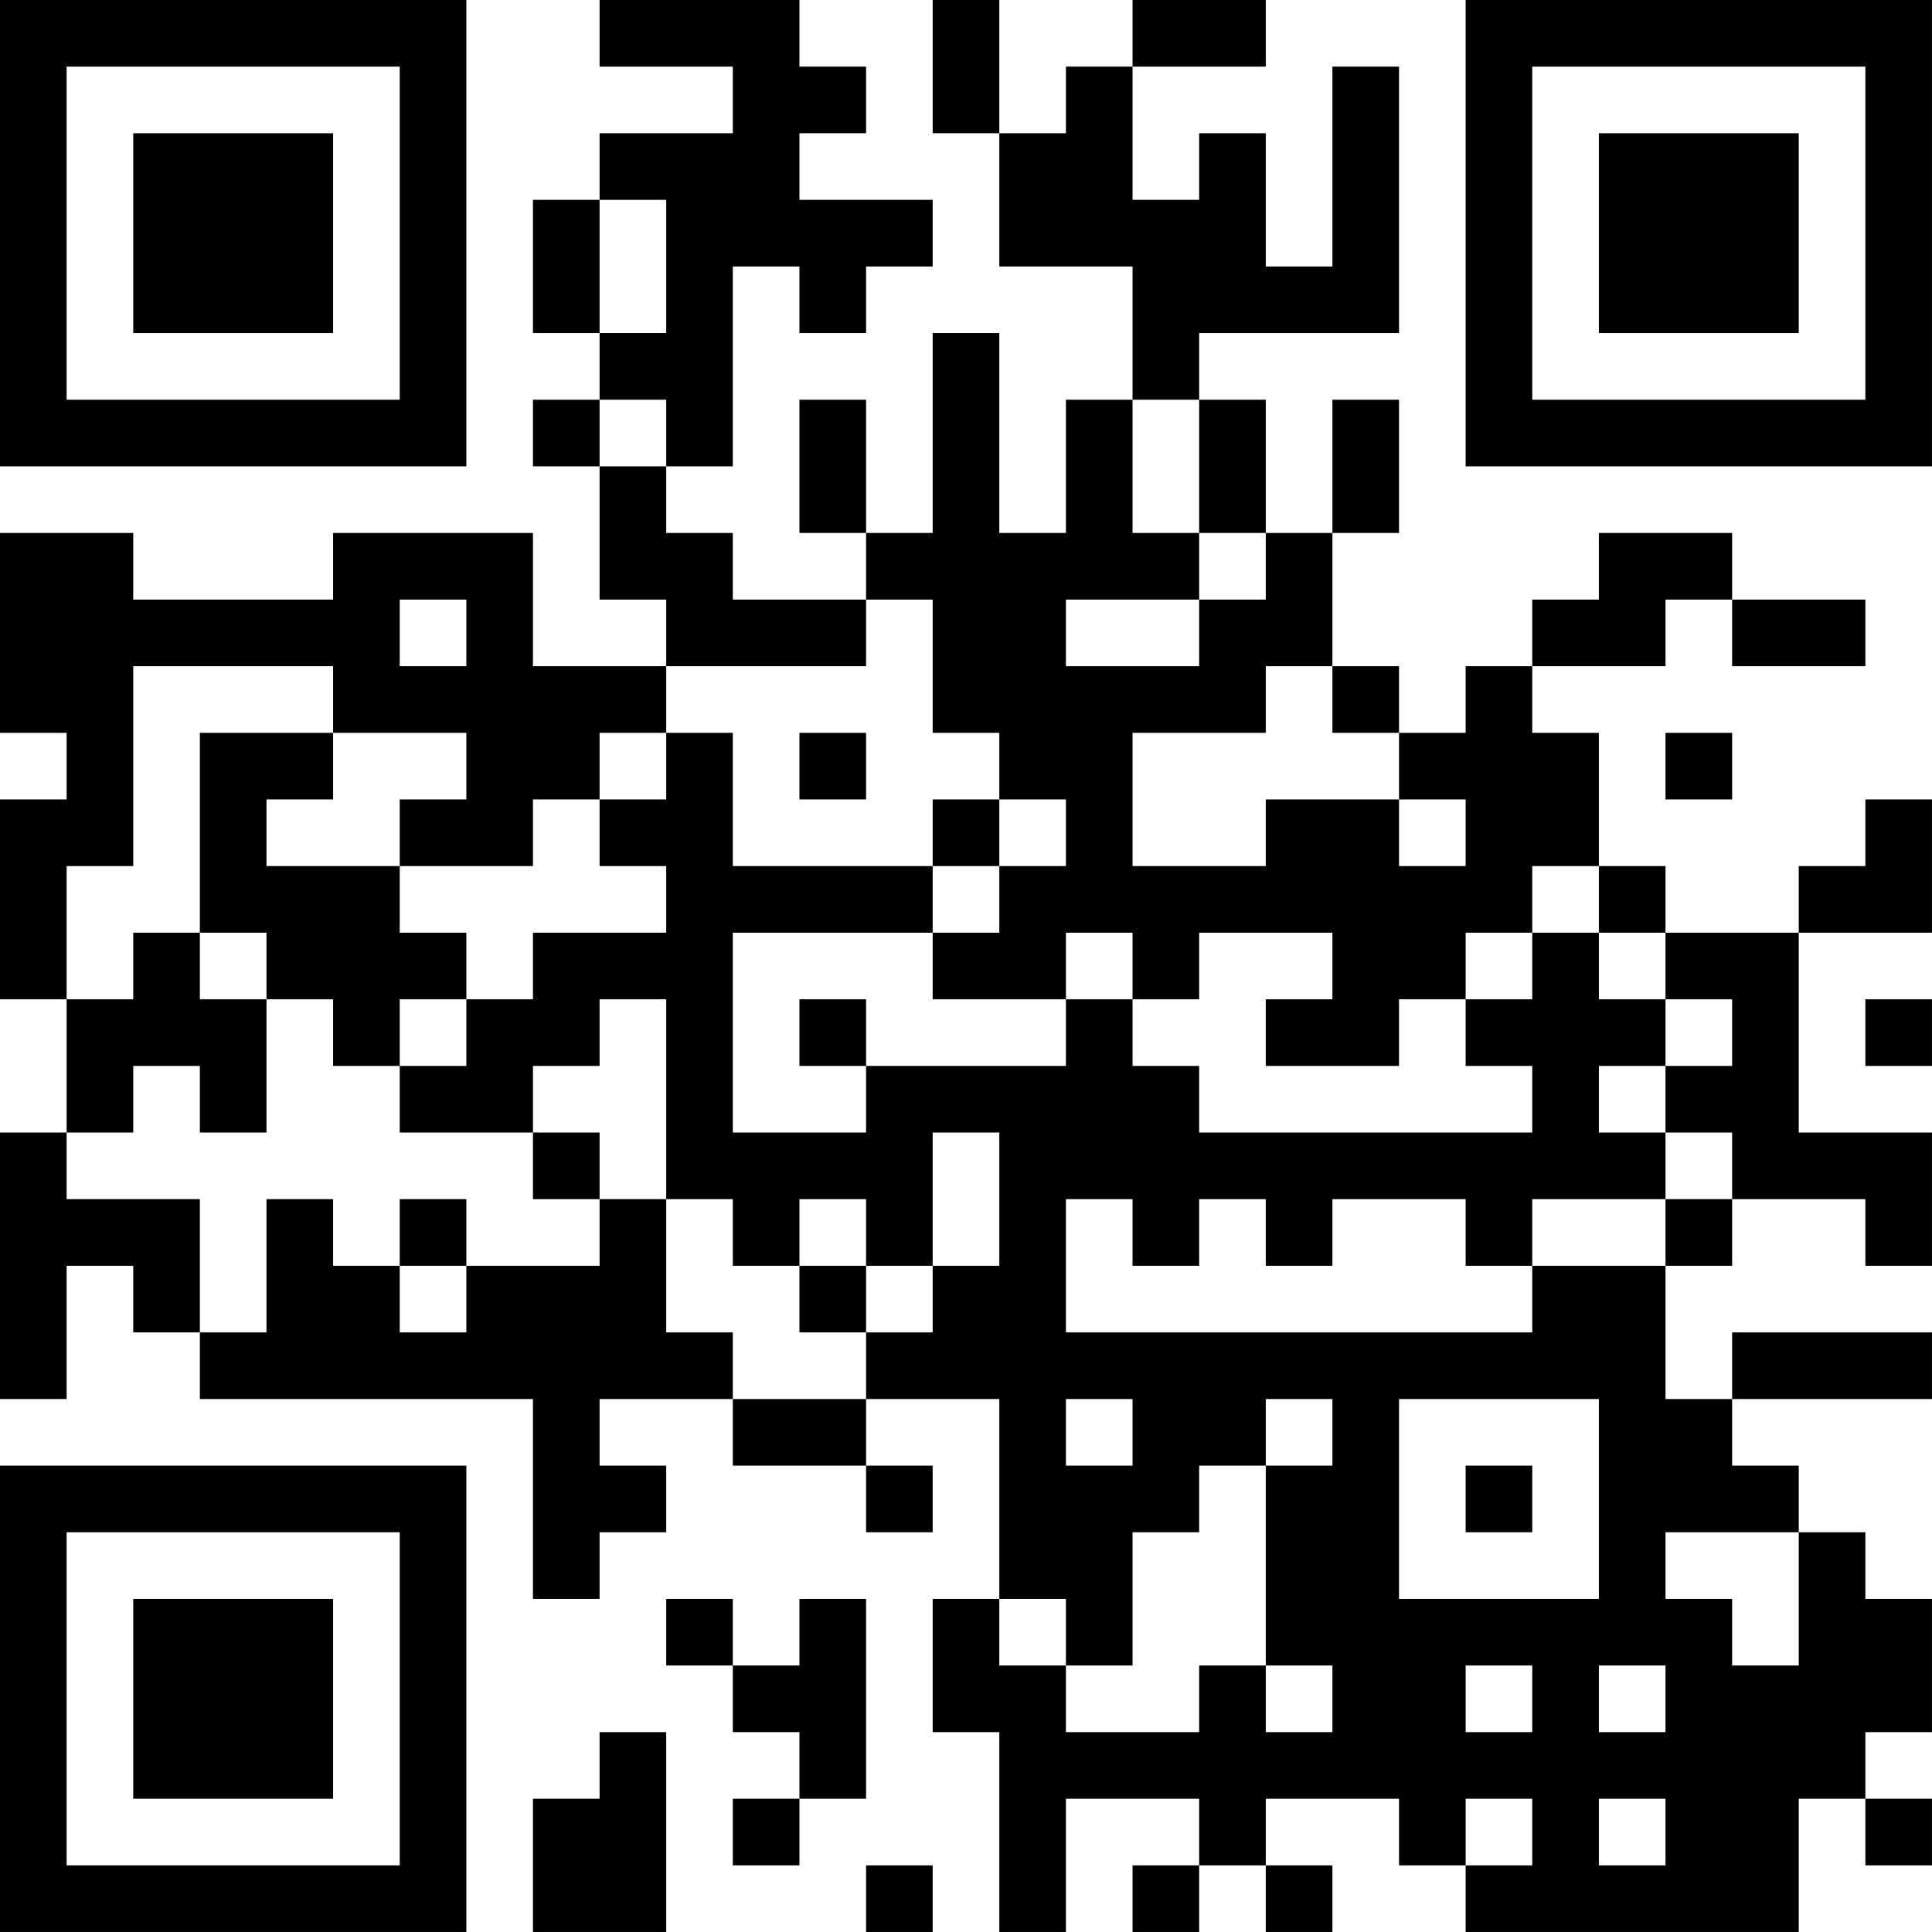 <?xml version="1.0" encoding="UTF-8"?>
<svg xmlns="http://www.w3.org/2000/svg" version="1.1" width="400" height="400" viewBox="0 0 400 400"><rect x="0" y="0" width="400" height="400" fill="#ffffff"/><g transform="scale(13.793)"><g transform="translate(0,0)"><path fill-rule="evenodd" d="M9 0L9 1L11 1L11 2L9 2L9 3L8 3L8 5L9 5L9 6L8 6L8 7L9 7L9 9L10 9L10 10L8 10L8 8L5 8L5 9L2 9L2 8L0 8L0 11L1 11L1 12L0 12L0 15L1 15L1 17L0 17L0 21L1 21L1 19L2 19L2 20L3 20L3 21L8 21L8 24L9 24L9 23L10 23L10 22L9 22L9 21L11 21L11 22L13 22L13 23L14 23L14 22L13 22L13 21L15 21L15 24L14 24L14 26L15 26L15 29L16 29L16 27L18 27L18 28L17 28L17 29L18 29L18 28L19 28L19 29L20 29L20 28L19 28L19 27L21 27L21 28L22 28L22 29L27 29L27 27L28 27L28 28L29 28L29 27L28 27L28 26L29 26L29 24L28 24L28 23L27 23L27 22L26 22L26 21L29 21L29 20L26 20L26 21L25 21L25 19L26 19L26 18L28 18L28 19L29 19L29 17L27 17L27 14L29 14L29 12L28 12L28 13L27 13L27 14L25 14L25 13L24 13L24 11L23 11L23 10L25 10L25 9L26 9L26 10L28 10L28 9L26 9L26 8L24 8L24 9L23 9L23 10L22 10L22 11L21 11L21 10L20 10L20 8L21 8L21 6L20 6L20 8L19 8L19 6L18 6L18 5L21 5L21 1L20 1L20 4L19 4L19 2L18 2L18 3L17 3L17 1L19 1L19 0L17 0L17 1L16 1L16 2L15 2L15 0L14 0L14 2L15 2L15 4L17 4L17 6L16 6L16 8L15 8L15 5L14 5L14 8L13 8L13 6L12 6L12 8L13 8L13 9L11 9L11 8L10 8L10 7L11 7L11 4L12 4L12 5L13 5L13 4L14 4L14 3L12 3L12 2L13 2L13 1L12 1L12 0ZM9 3L9 5L10 5L10 3ZM9 6L9 7L10 7L10 6ZM17 6L17 8L18 8L18 9L16 9L16 10L18 10L18 9L19 9L19 8L18 8L18 6ZM6 9L6 10L7 10L7 9ZM13 9L13 10L10 10L10 11L9 11L9 12L8 12L8 13L6 13L6 12L7 12L7 11L5 11L5 10L2 10L2 13L1 13L1 15L2 15L2 14L3 14L3 15L4 15L4 17L3 17L3 16L2 16L2 17L1 17L1 18L3 18L3 20L4 20L4 18L5 18L5 19L6 19L6 20L7 20L7 19L9 19L9 18L10 18L10 20L11 20L11 21L13 21L13 20L14 20L14 19L15 19L15 17L14 17L14 19L13 19L13 18L12 18L12 19L11 19L11 18L10 18L10 15L9 15L9 16L8 16L8 17L6 17L6 16L7 16L7 15L8 15L8 14L10 14L10 13L9 13L9 12L10 12L10 11L11 11L11 13L14 13L14 14L11 14L11 17L13 17L13 16L16 16L16 15L17 15L17 16L18 16L18 17L23 17L23 16L22 16L22 15L23 15L23 14L24 14L24 15L25 15L25 16L24 16L24 17L25 17L25 18L23 18L23 19L22 19L22 18L20 18L20 19L19 19L19 18L18 18L18 19L17 19L17 18L16 18L16 20L23 20L23 19L25 19L25 18L26 18L26 17L25 17L25 16L26 16L26 15L25 15L25 14L24 14L24 13L23 13L23 14L22 14L22 15L21 15L21 16L19 16L19 15L20 15L20 14L18 14L18 15L17 15L17 14L16 14L16 15L14 15L14 14L15 14L15 13L16 13L16 12L15 12L15 11L14 11L14 9ZM19 10L19 11L17 11L17 13L19 13L19 12L21 12L21 13L22 13L22 12L21 12L21 11L20 11L20 10ZM3 11L3 14L4 14L4 15L5 15L5 16L6 16L6 15L7 15L7 14L6 14L6 13L4 13L4 12L5 12L5 11ZM12 11L12 12L13 12L13 11ZM25 11L25 12L26 12L26 11ZM14 12L14 13L15 13L15 12ZM12 15L12 16L13 16L13 15ZM28 15L28 16L29 16L29 15ZM8 17L8 18L9 18L9 17ZM6 18L6 19L7 19L7 18ZM12 19L12 20L13 20L13 19ZM16 21L16 22L17 22L17 21ZM19 21L19 22L18 22L18 23L17 23L17 25L16 25L16 24L15 24L15 25L16 25L16 26L18 26L18 25L19 25L19 26L20 26L20 25L19 25L19 22L20 22L20 21ZM21 21L21 24L24 24L24 21ZM22 22L22 23L23 23L23 22ZM25 23L25 24L26 24L26 25L27 25L27 23ZM10 24L10 25L11 25L11 26L12 26L12 27L11 27L11 28L12 28L12 27L13 27L13 24L12 24L12 25L11 25L11 24ZM22 25L22 26L23 26L23 25ZM24 25L24 26L25 26L25 25ZM9 26L9 27L8 27L8 29L10 29L10 26ZM22 27L22 28L23 28L23 27ZM24 27L24 28L25 28L25 27ZM13 28L13 29L14 29L14 28ZM0 0L0 7L7 7L7 0ZM1 1L1 6L6 6L6 1ZM2 2L2 5L5 5L5 2ZM22 0L22 7L29 7L29 0ZM23 1L23 6L28 6L28 1ZM24 2L24 5L27 5L27 2ZM0 22L0 29L7 29L7 22ZM1 23L1 28L6 28L6 23ZM2 24L2 27L5 27L5 24Z" fill="#000000"/></g></g></svg>
